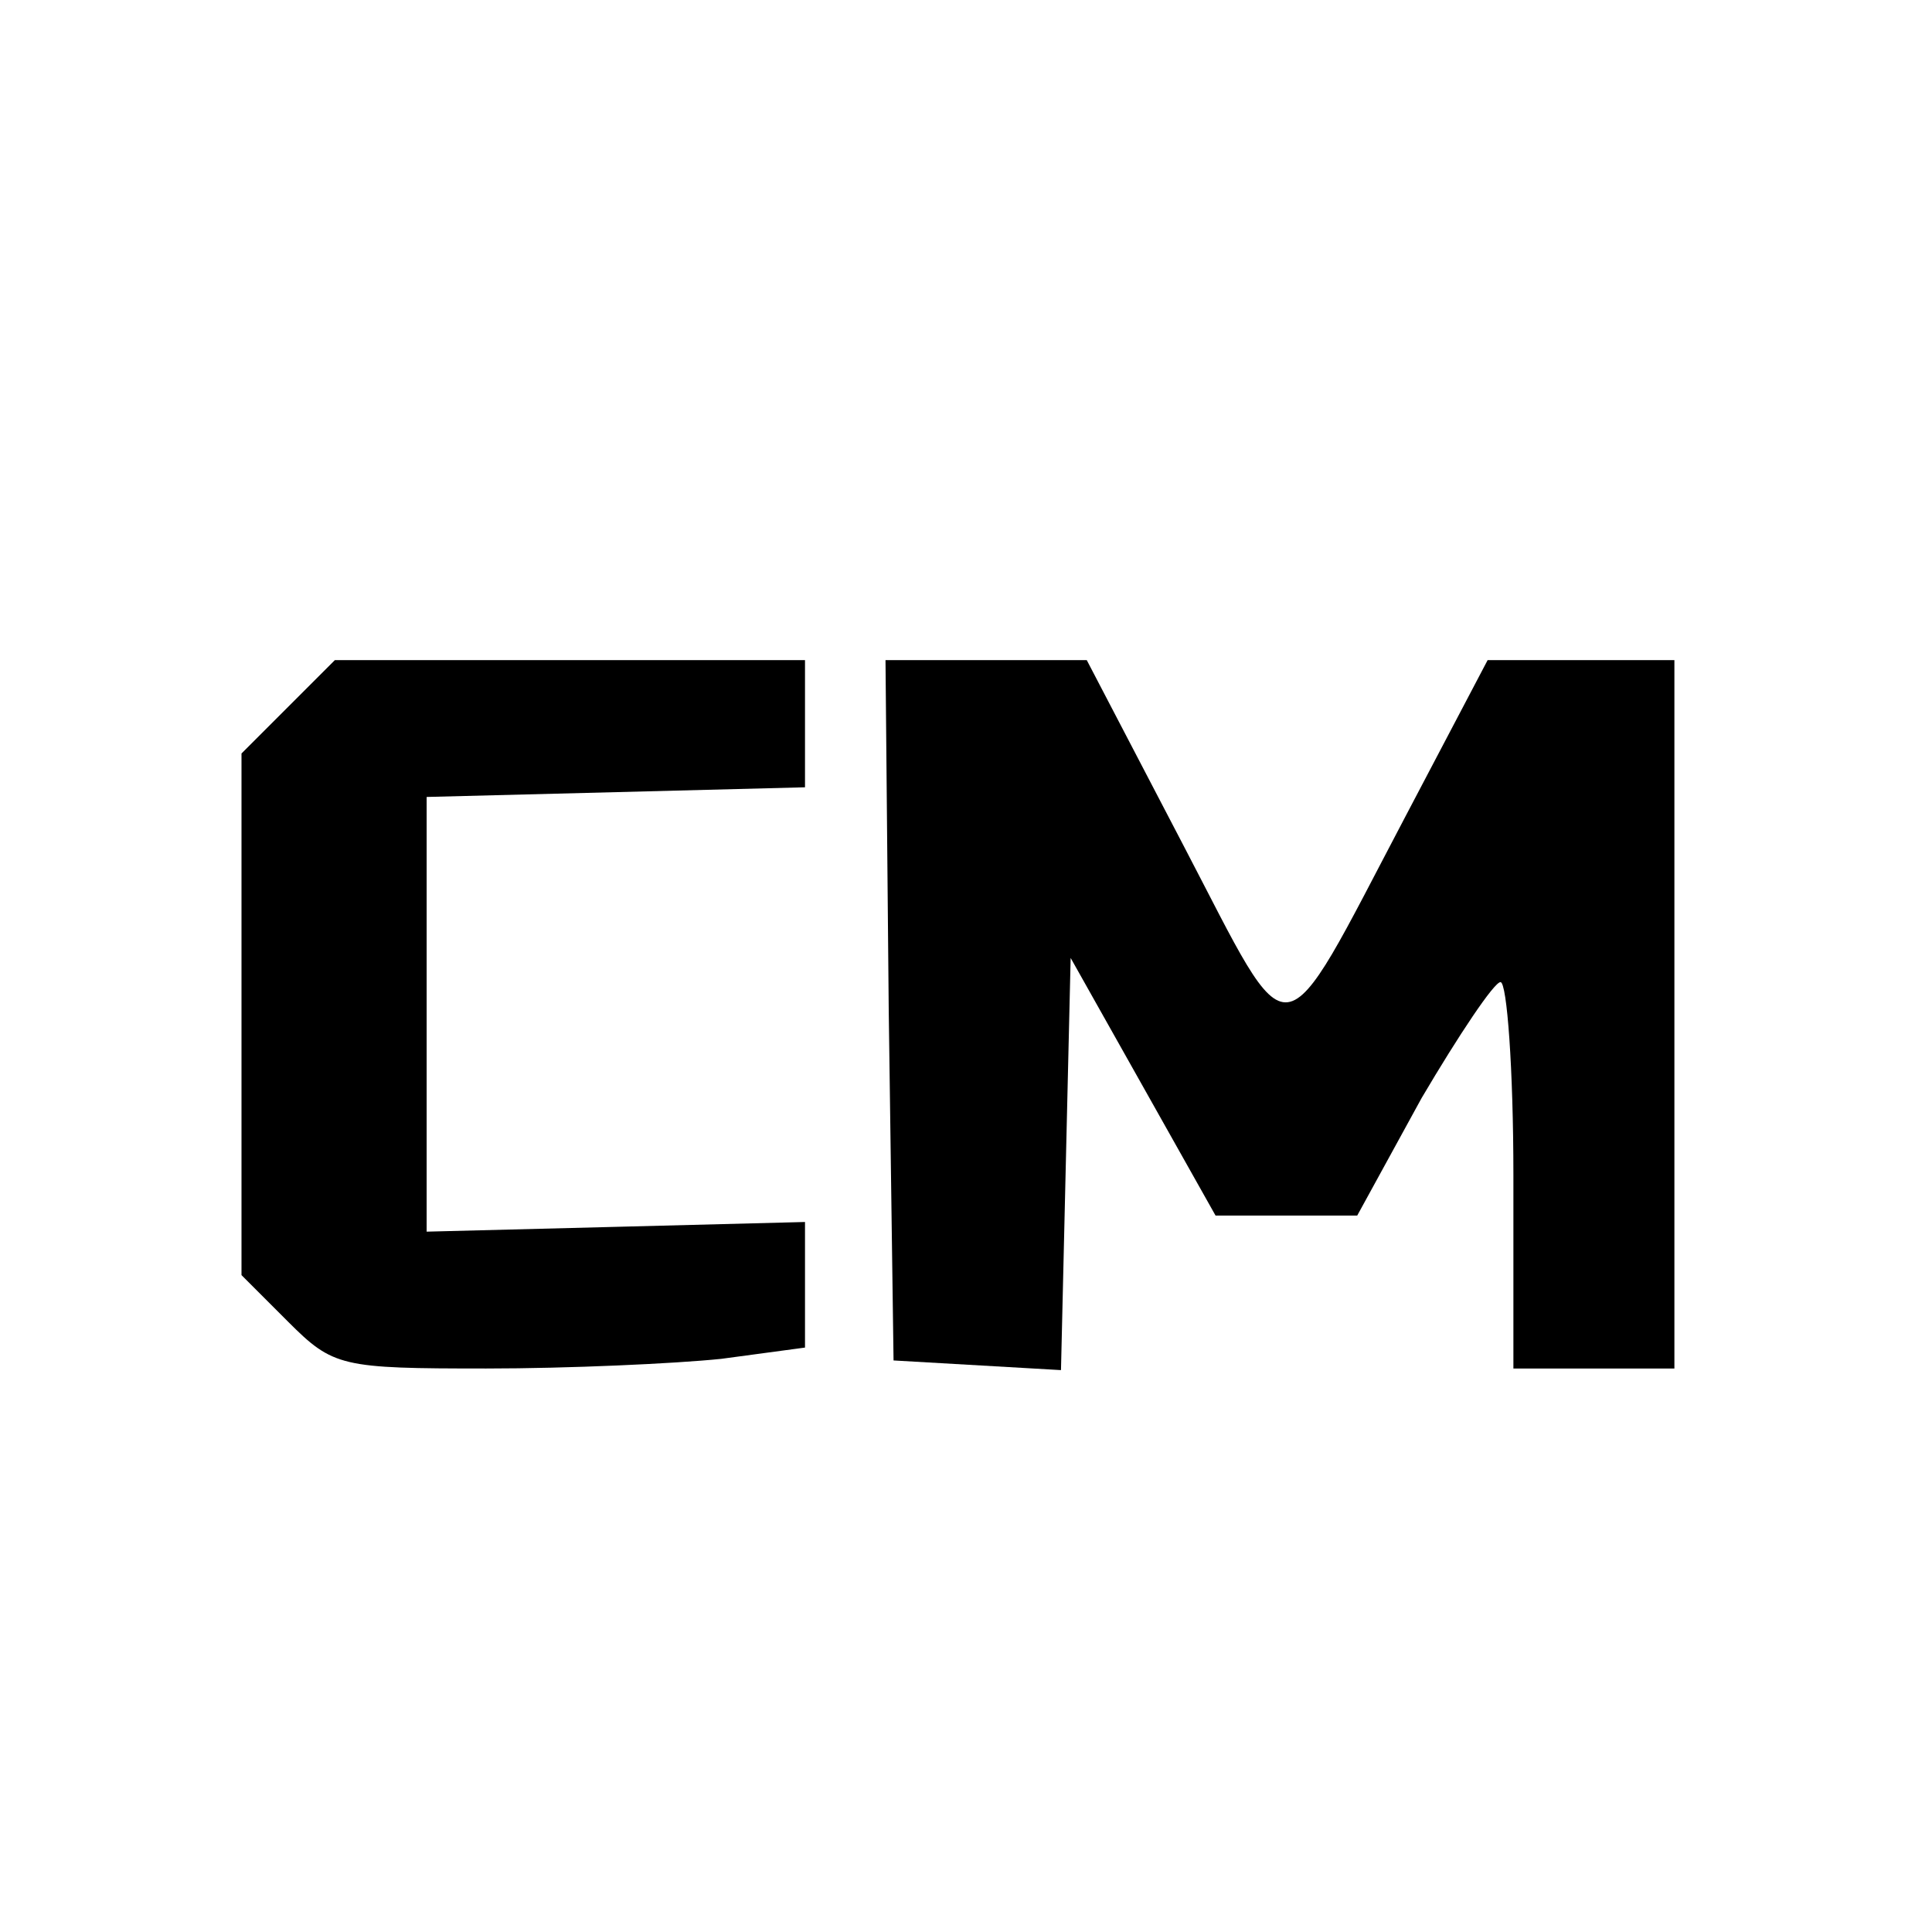 <?xml version="1.0" encoding="UTF-8" standalone="no"?> <svg xmlns="http://www.w3.org/2000/svg" version="1.0" width="120pt" height="120pt" viewBox="0 0 120 120" preserveAspectRatio="xMidYMid meet"><g transform="translate(0,120) scale(0.1,-0.1)" fill="#000000" stroke="none"><path d="M179 761 l-29 -29 0 -162 0 -162 29 -29 c28 -28 33 -29 123 -29 51 0 117 3 146 6 l52 7 0 39 0 39 -117 -3 -118 -3 0 135 0 135 118 3 117 3 0 39 0 40 -146 0 -146 0 -29 -29z"></path><path d="M552 573 l3 -218 52 -3 52 -3 3 128 3 128 45 -80 45 -80 44 0 44 0 40 73 c23 39 45 72 49 72 4 0 8 -54 8 -120 l0 -120 50 0 50 0 0 220 0 220 -58 0 -58 0 -51 -97 c-80 -152 -69 -150 -138 -18 l-60 115 -63 0 -62 0 2 -217z"></path></g></svg> 